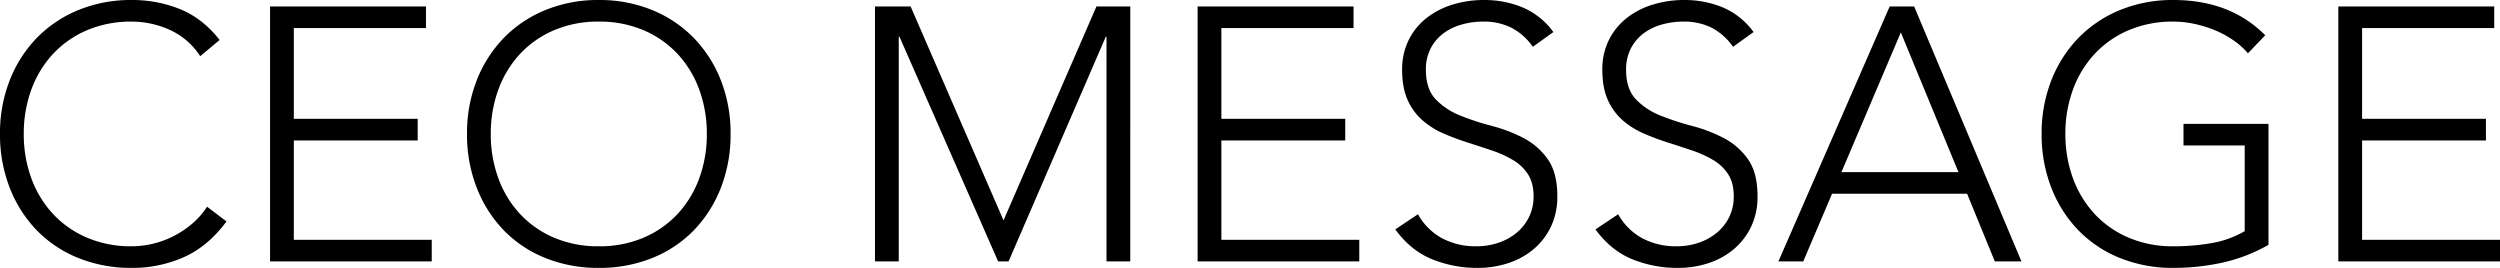 <svg xmlns="http://www.w3.org/2000/svg" width="1374.714" height="147.312" viewBox="0 0 1374.714 147.312">
  <path id="パス_171" data-name="パス 171" d="M-562.419-21.978q-10.1,13.662-23.364,19.6a69.44,69.44,0,0,1-28.71,5.94,77.221,77.221,0,0,1-29.4-5.445,66.213,66.213,0,0,1-22.869-15.246,70,70,0,0,1-14.85-23.364,80.023,80.023,0,0,1-5.346-29.6,79.251,79.251,0,0,1,5.346-29.5,70.229,70.229,0,0,1,14.85-23.265A67.388,67.388,0,0,1-643.9-138.2a76.008,76.008,0,0,1,29.4-5.544,69.813,69.813,0,0,1,26.631,5.049q12.375,5.049,21.681,16.929l-10.692,8.91A38.749,38.749,0,0,0-593.6-127.314a50.739,50.739,0,0,0-20.889-4.554,61.505,61.505,0,0,0-24.651,4.752,54.931,54.931,0,0,0-18.711,13.068,57.825,57.825,0,0,0-11.88,19.6,69.906,69.906,0,0,0-4.158,24.354,69.906,69.906,0,0,0,4.158,24.354,57.825,57.825,0,0,0,11.88,19.6,54.931,54.931,0,0,0,18.711,13.068,61.5,61.5,0,0,0,24.651,4.752A50.662,50.662,0,0,0-603.4-9.6a50.267,50.267,0,0,0,11.187-3.96,53.706,53.706,0,0,0,10.4-6.732,43.1,43.1,0,0,0,8.712-9.8Zm23.958-118.206h85.734v11.88h-72.666v49.9h68.112v11.88h-68.112V-11.88h75.834V0h-88.9Zm108.306,70.092a79.251,79.251,0,0,1,5.346-29.5,70.229,70.229,0,0,1,14.85-23.265A67.388,67.388,0,0,1-387.09-138.2a76.008,76.008,0,0,1,29.4-5.544,76.008,76.008,0,0,1,29.4,5.544,67.388,67.388,0,0,1,22.869,15.345,70.228,70.228,0,0,1,14.85,23.265,79.251,79.251,0,0,1,5.346,29.5,80.023,80.023,0,0,1-5.346,29.6,70,70,0,0,1-14.85,23.364A66.213,66.213,0,0,1-328.284-1.881a77.222,77.222,0,0,1-29.4,5.445,77.222,77.222,0,0,1-29.4-5.445,66.213,66.213,0,0,1-22.869-15.246,70,70,0,0,1-14.85-23.364A80.023,80.023,0,0,1-430.155-70.092Zm13.068,0a69.9,69.9,0,0,0,4.158,24.354,57.825,57.825,0,0,0,11.88,19.6,54.93,54.93,0,0,0,18.711,13.068,61.5,61.5,0,0,0,24.651,4.752,61.5,61.5,0,0,0,24.651-4.752,54.931,54.931,0,0,0,18.711-13.068,57.825,57.825,0,0,0,11.88-19.6,69.9,69.9,0,0,0,4.158-24.354,69.9,69.9,0,0,0-4.158-24.354,57.825,57.825,0,0,0-11.88-19.6,54.931,54.931,0,0,0-18.711-13.068,61.505,61.505,0,0,0-24.651-4.752,61.5,61.5,0,0,0-24.651,4.752,54.93,54.93,0,0,0-18.711,13.068,57.825,57.825,0,0,0-11.88,19.6A69.9,69.9,0,0,0-417.087-70.092Zm211.266-70.092h19.6l51.084,117.612,51.084-117.612h18.612V0H-78.507V-123.552h-.4L-132.363,0H-138.1l-54.252-123.552h-.4V0h-13.068Zm177.408,0H57.321v11.88H-15.345v49.9H52.767v11.88H-15.345V-11.88H60.489V0h-88.9ZM92.763-25.938a33.521,33.521,0,0,0,13.365,13.266,39.334,39.334,0,0,0,18.711,4.356,37.4,37.4,0,0,0,12.276-1.98,31.29,31.29,0,0,0,10-5.544,26.061,26.061,0,0,0,6.732-8.613,25.525,25.525,0,0,0,2.475-11.385q0-7.326-3.069-12.078a24.585,24.585,0,0,0-8.217-7.821,60.322,60.322,0,0,0-11.583-5.247q-6.435-2.178-13.266-4.356T106.92-70.29a44.449,44.449,0,0,1-11.583-7.227A32.225,32.225,0,0,1,87.12-88.7q-3.069-6.732-3.069-16.632a36.07,36.07,0,0,1,3.663-16.533,35.307,35.307,0,0,1,9.9-12.078,44.063,44.063,0,0,1,14.355-7.326A58.068,58.068,0,0,1,129-143.748a55.08,55.08,0,0,1,21.285,4.059,40.442,40.442,0,0,1,16.929,13.563l-11.286,8.118A33.133,33.133,0,0,0,144.342-128.4a33.572,33.572,0,0,0-15.741-3.465,42.726,42.726,0,0,0-12.078,1.683,30.183,30.183,0,0,0-10,4.95,24.382,24.382,0,0,0-6.831,8.217,25,25,0,0,0-2.574,11.682q0,10.494,5.346,16.137a37.692,37.692,0,0,0,13.365,8.91,141.919,141.919,0,0,0,17.424,5.742,84.352,84.352,0,0,1,17.424,6.633,37.592,37.592,0,0,1,13.365,11.583q5.346,7.425,5.346,20.493a38.01,38.01,0,0,1-3.564,16.83,37.023,37.023,0,0,1-9.6,12.375A41.525,41.525,0,0,1,142.263.99a52.835,52.835,0,0,1-16.434,2.574,65.953,65.953,0,0,1-25.542-4.851q-11.682-4.851-20-16.335Zm110.088,0a33.52,33.52,0,0,0,13.365,13.266,39.334,39.334,0,0,0,18.711,4.356A37.4,37.4,0,0,0,247.2-10.3a31.29,31.29,0,0,0,10-5.544,26.061,26.061,0,0,0,6.732-8.613,25.526,25.526,0,0,0,2.475-11.385q0-7.326-3.069-12.078a24.584,24.584,0,0,0-8.217-7.821,60.322,60.322,0,0,0-11.583-5.247q-6.435-2.178-13.266-4.356t-13.266-4.95a44.449,44.449,0,0,1-11.583-7.227A32.225,32.225,0,0,1,197.208-88.7q-3.069-6.732-3.069-16.632a36.07,36.07,0,0,1,3.663-16.533,35.307,35.307,0,0,1,9.9-12.078,44.063,44.063,0,0,1,14.355-7.326,58.068,58.068,0,0,1,17.028-2.475,55.08,55.08,0,0,1,21.285,4.059A40.442,40.442,0,0,1,277.3-126.126l-11.286,8.118A33.133,33.133,0,0,0,254.43-128.4a33.572,33.572,0,0,0-15.741-3.465,42.726,42.726,0,0,0-12.078,1.683,30.183,30.183,0,0,0-10,4.95,24.382,24.382,0,0,0-6.831,8.217,25,25,0,0,0-2.574,11.682q0,10.494,5.346,16.137a37.692,37.692,0,0,0,13.365,8.91,141.918,141.918,0,0,0,17.424,5.742,84.352,84.352,0,0,1,17.424,6.633,37.592,37.592,0,0,1,13.365,11.583q5.346,7.425,5.346,20.493a38.009,38.009,0,0,1-3.564,16.83,37.023,37.023,0,0,1-9.6,12.375A41.525,41.525,0,0,1,252.351.99a52.835,52.835,0,0,1-16.434,2.574,65.953,65.953,0,0,1-25.542-4.851q-11.682-4.851-20-16.335ZM352.143-140.184h13.464L424.611,0H409.959L394.713-37.224h-74.25L304.623,0H290.961Zm6.138,14.256L325.611-49.1h64.35ZM560.439-9.108A90.985,90.985,0,0,1,535,.693a125.568,125.568,0,0,1-26.829,2.871,77.222,77.222,0,0,1-29.4-5.445A66.213,66.213,0,0,1,455.9-17.127a70,70,0,0,1-14.85-23.364,80.023,80.023,0,0,1-5.346-29.6,79.251,79.251,0,0,1,5.346-29.5,70.229,70.229,0,0,1,14.85-23.265A67.388,67.388,0,0,1,478.764-138.2a76.008,76.008,0,0,1,29.4-5.544q31.284,0,50.49,19.4l-9.5,9.9a40.744,40.744,0,0,0-7.821-7.029,53.277,53.277,0,0,0-10.1-5.544,65.256,65.256,0,0,0-11.385-3.564,55.063,55.063,0,0,0-11.682-1.287,61.5,61.5,0,0,0-24.651,4.752,54.93,54.93,0,0,0-18.711,13.068,57.825,57.825,0,0,0-11.88,19.6,69.9,69.9,0,0,0-4.158,24.354,69.9,69.9,0,0,0,4.158,24.354,57.825,57.825,0,0,0,11.88,19.6,54.93,54.93,0,0,0,18.711,13.068,61.5,61.5,0,0,0,24.651,4.752A119.6,119.6,0,0,0,529.353-10.1a54.437,54.437,0,0,0,18.018-6.534V-63.756h-33.66v-11.88h46.728Zm38.412-131.076h85.734v11.88H611.919v49.9h68.112v11.88H611.919V-11.88h75.834V0h-88.9Z" transform="translate(686.961 143.748)"/>
</svg>
